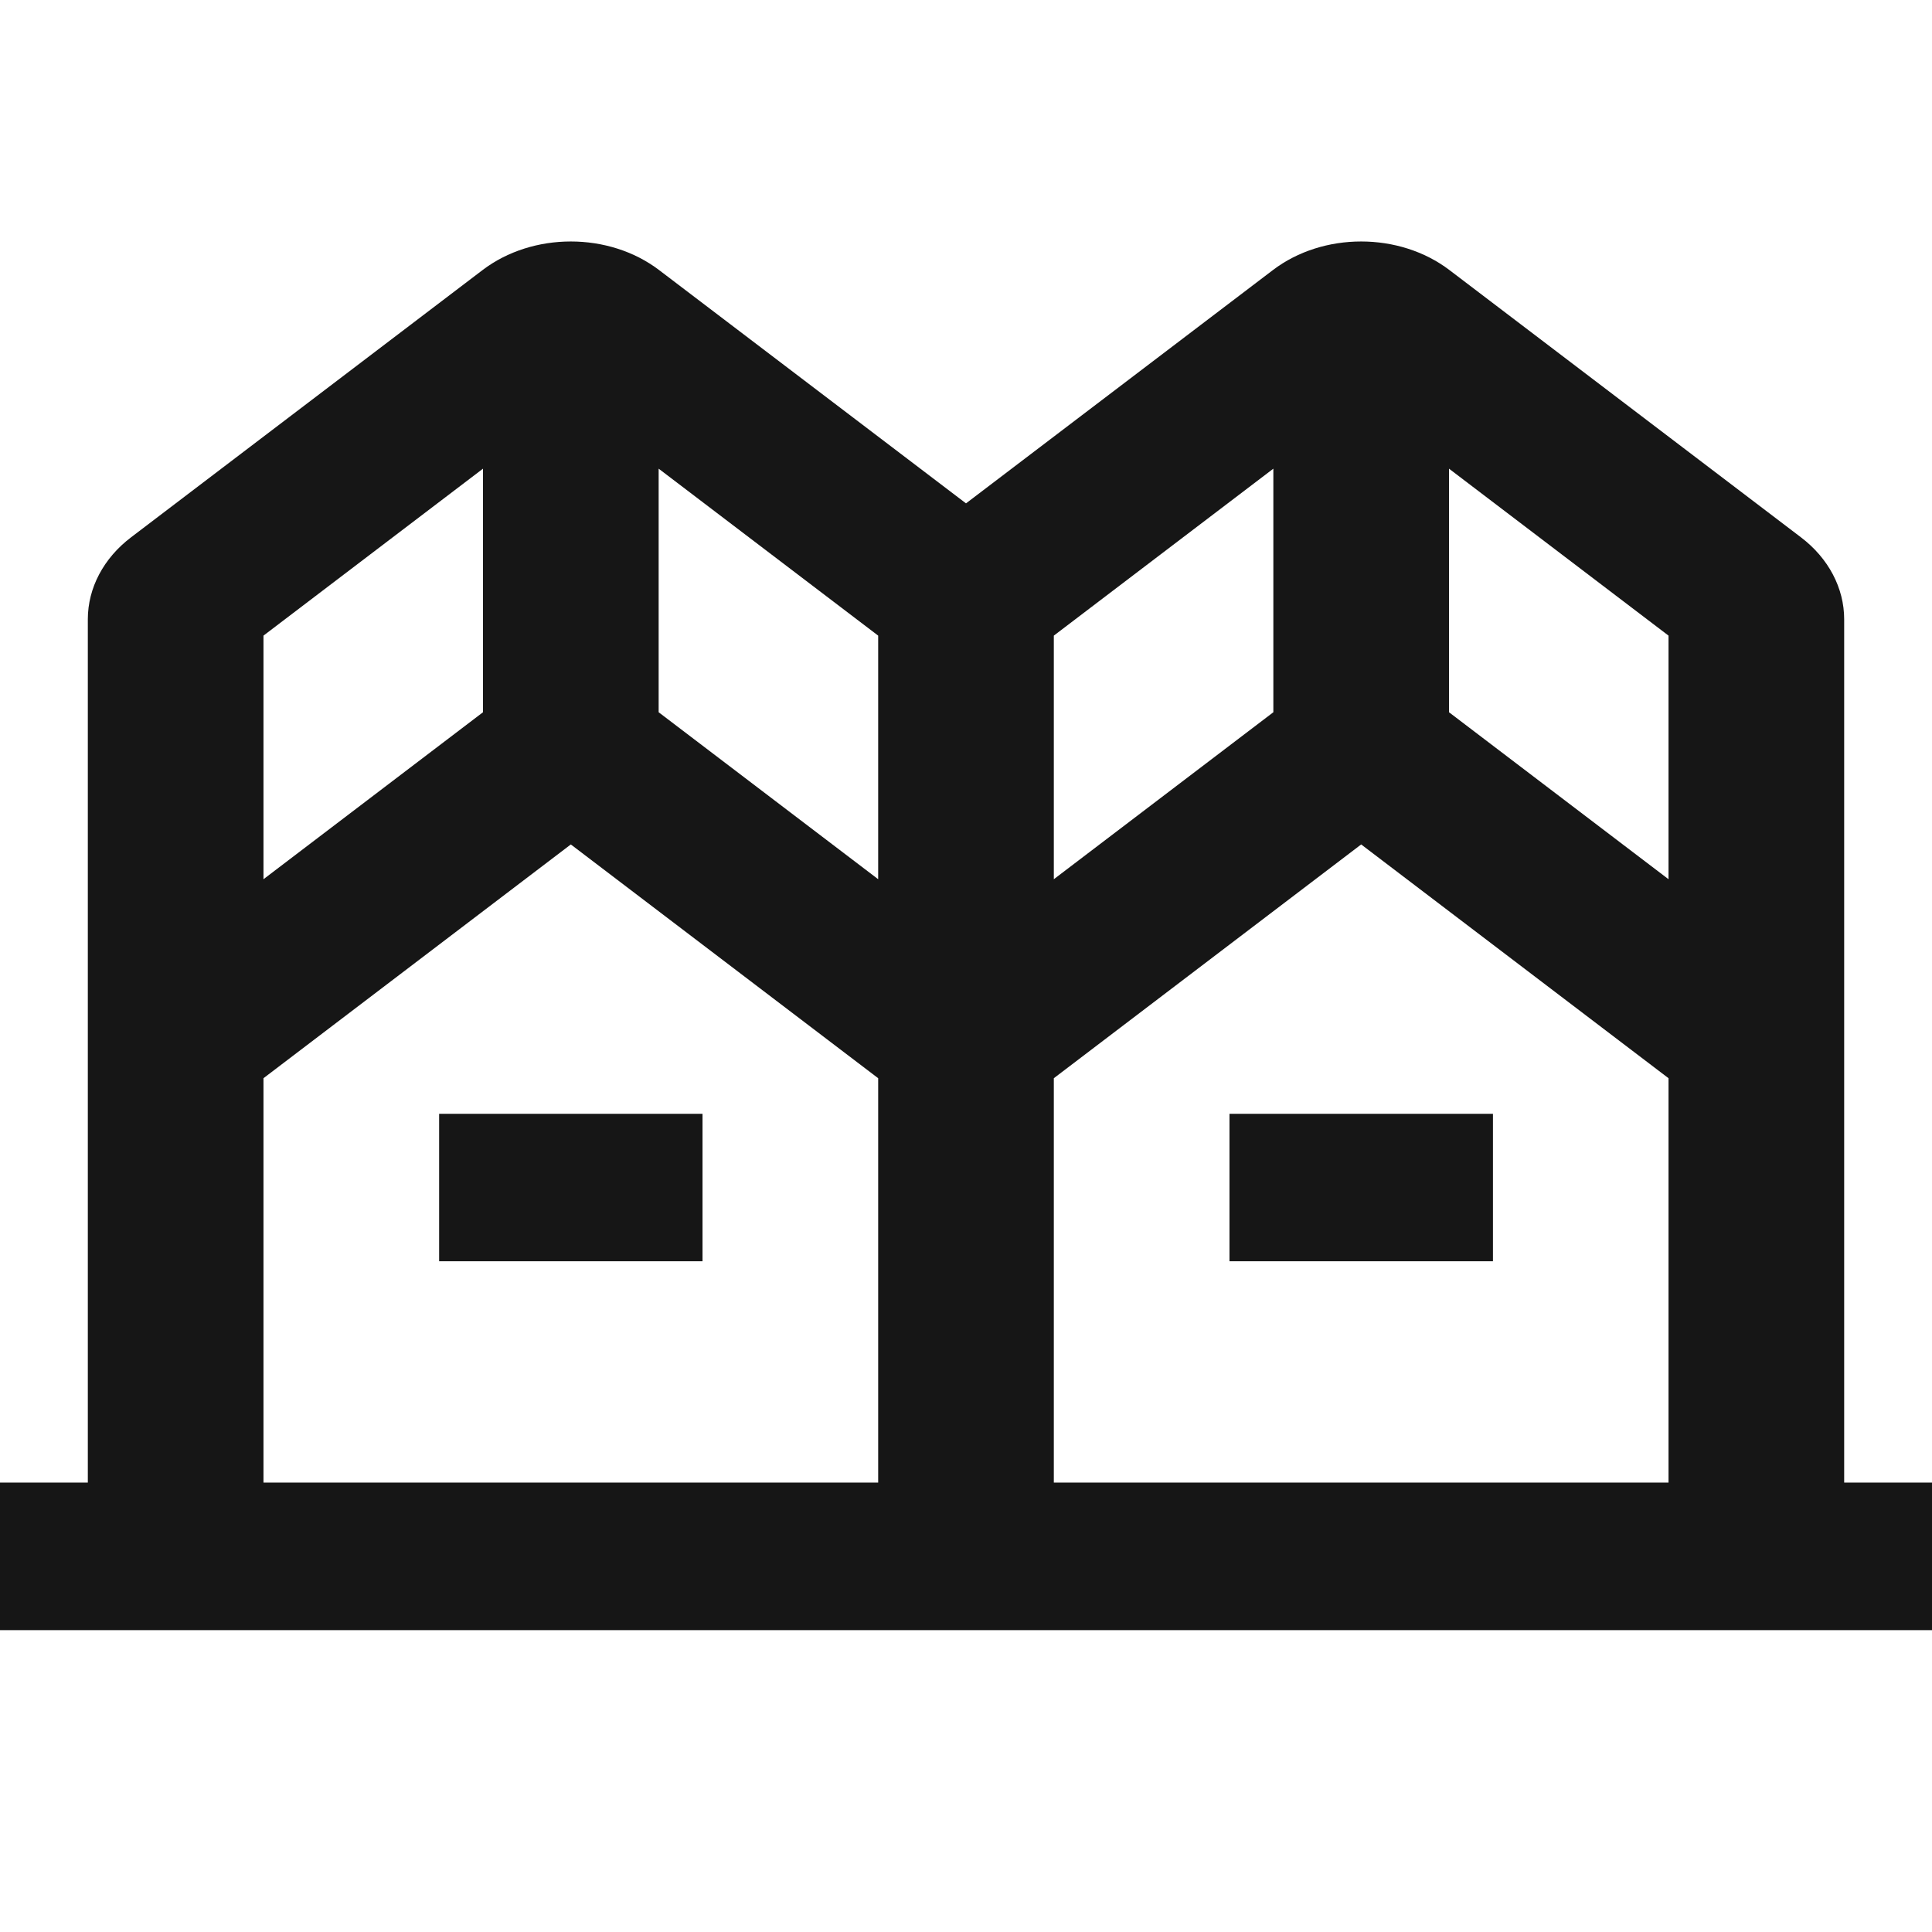 <svg width="24" height="24" viewBox="0 0 24 24" fill="none" xmlns="http://www.w3.org/2000/svg">
	<path fill-rule="evenodd" clip-rule="evenodd" d="M8.182 5.822V8.848C8.184 8.85 8.187 8.852 8.189 8.853L10.909 10.922V7.896L8.182 5.822ZM12 6.253L8.189 3.356C7.566 2.881 6.616 2.881 5.993 3.356L1.629 6.674C1.286 6.934 1.091 7.305 1.091 7.693V18.417H0V20.25H24V18.417H22.909V7.693C22.909 7.305 22.714 6.934 22.371 6.674L18.007 3.356C17.384 2.881 16.434 2.881 15.811 3.356L12 6.253ZM20.727 10.922V7.896L18 5.822V8.848C18.003 8.85 18.005 8.852 18.007 8.853L20.727 10.922ZM15.818 8.848V5.822L13.091 7.896V10.922L15.811 8.853C15.813 8.852 15.816 8.85 15.818 8.848ZM20.727 13.394L16.909 10.49L13.091 13.394V18.417H20.727V13.394ZM10.909 18.417V13.394L7.091 10.49L3.273 13.394V18.417H10.909ZM3.273 10.922L5.993 8.853C5.995 8.852 5.998 8.85 6 8.848V5.822L3.273 7.896V10.922ZM8.727 13.836V15.668H5.455V13.836H8.727ZM18.546 13.836V15.668H15.273V13.836H18.546Z" fill="#161616" />
</svg>
